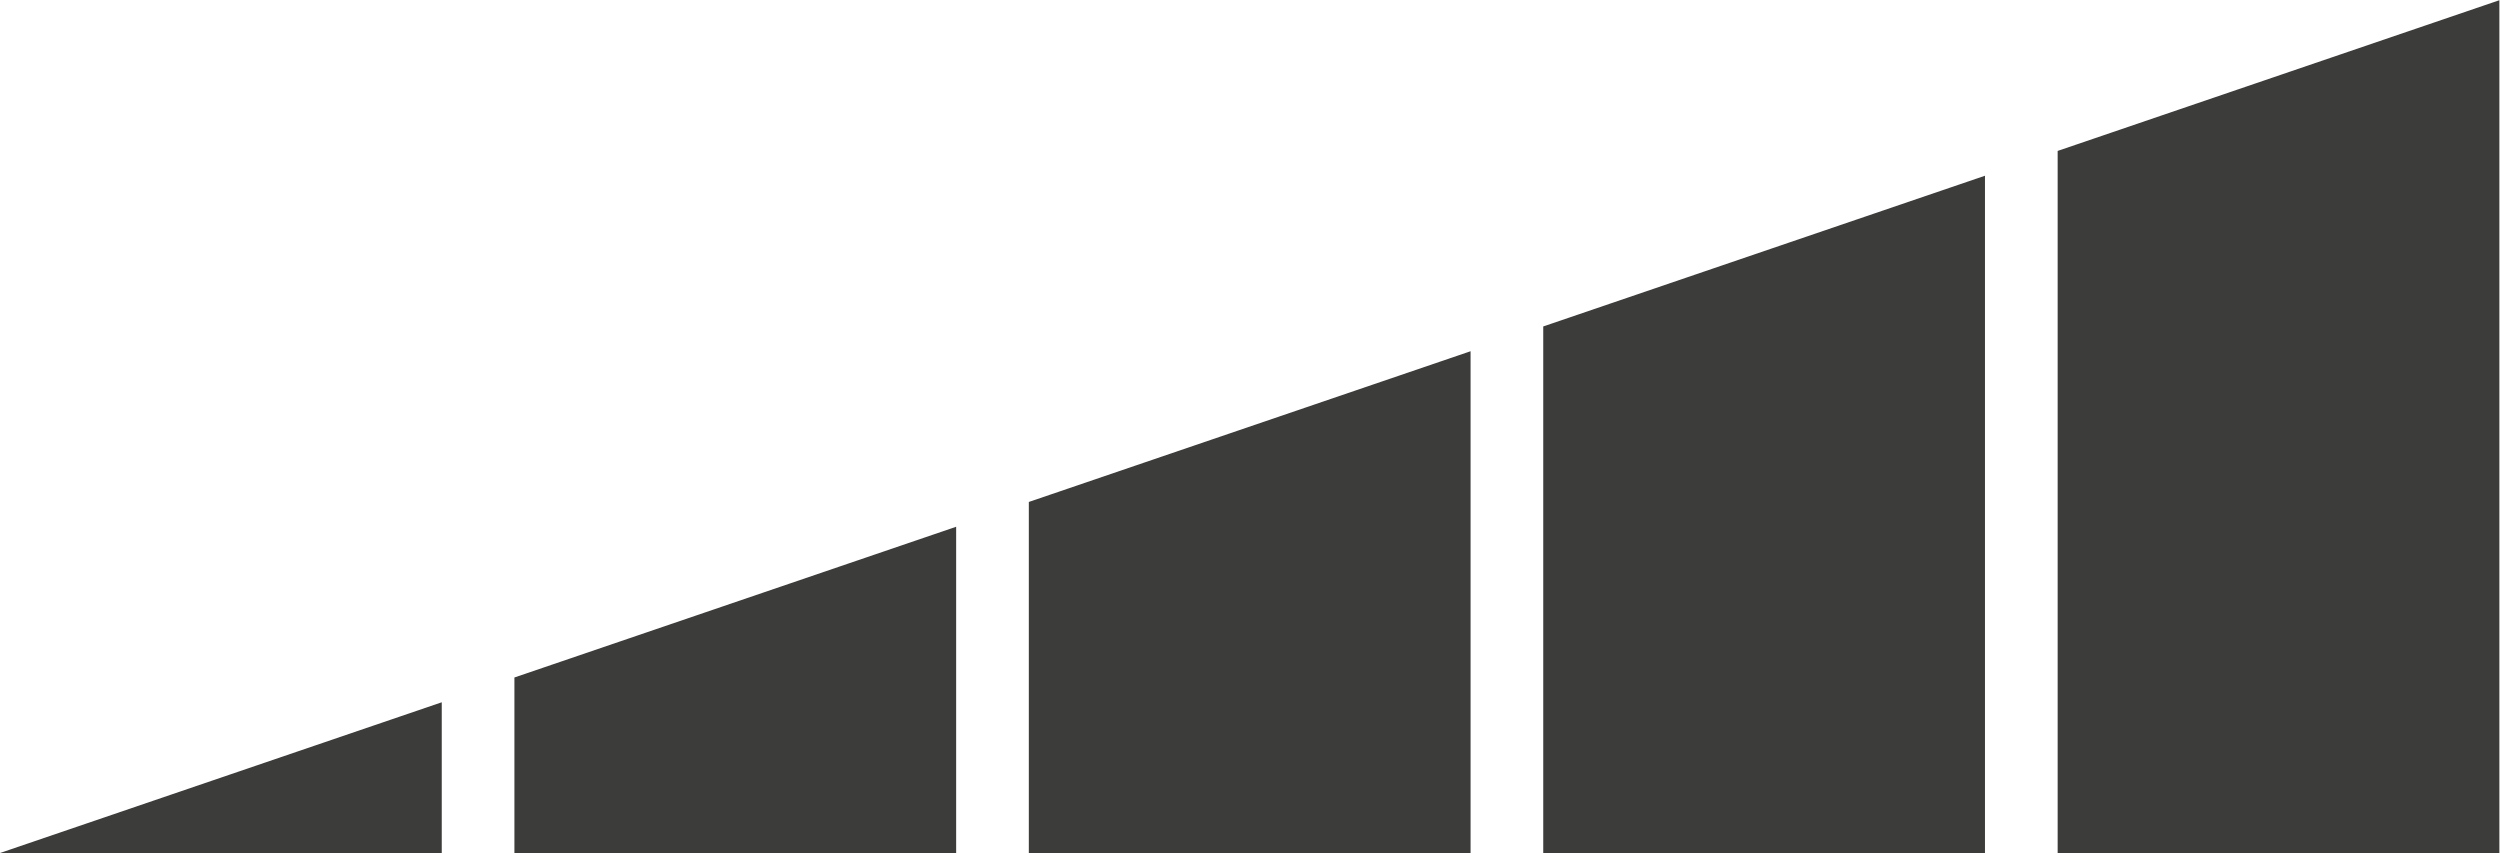 <?xml version="1.0" encoding="UTF-8" standalone="no"?>
<!-- Created with Inkscape (http://www.inkscape.org/) -->

<svg
   version="1.1"
   id="svg2"
   width="269.405"
   height="91.921"
   viewBox="0 0 269.405 91.921"
   sodipodi:docname="icone_scheda.pdf"
   xmlns:inkscape="http://www.inkscape.org/namespaces/inkscape"
   xmlns:sodipodi="http://sodipodi.sourceforge.net/DTD/sodipodi-0.dtd"
   xmlns="http://www.w3.org/2000/svg"
   xmlns:svg="http://www.w3.org/2000/svg">
  <defs
     id="defs6" />
  <sodipodi:namedview
     id="namedview4"
     pagecolor="#ffffff"
     bordercolor="#000000"
     borderopacity="0.25"
     inkscape:showpageshadow="2"
     inkscape:pageopacity="0.0"
     inkscape:pagecheckerboard="0"
     inkscape:deskcolor="#d1d1d1"
     showgrid="false" />
  <g
     id="g698"
     inkscape:groupmode="layer"
     inkscape:label="Page 29"
     transform="matrix(1.333,0,0,-1.333,0,91.921)">
    <path
       d="M 0,0 H 35.712 V 12.185 Z"
       style="fill:#3c3c3b;fill-opacity:1;fill-rule:nonzero;stroke:none"
       id="path700" />
    <g
       id="g702"
       transform="translate(41.586,14.189)">
      <path
         d="M 0,0 V -14.189 H 35.711 V 12.185 Z"
         style="fill:#3c3c3b;fill-opacity:1;fill-rule:nonzero;stroke:none"
         id="path704" />
    </g>
    <g
       id="g706"
       transform="translate(83.172,28.379)">
      <path
         d="M 0,0 V -28.379 H 35.712 V 12.185 Z"
         style="fill:#3c3c3b;fill-opacity:1;fill-rule:nonzero;stroke:none"
         id="path708" />
    </g>
    <g
       id="g710"
       transform="translate(124.758,42.568)">
      <path
         d="M 0,0 V -42.568 H 35.711 V 12.184 Z"
         style="fill:#3c3c3b;fill-opacity:1;fill-rule:nonzero;stroke:none"
         id="path712" />
    </g>
    <g
       id="g714"
       transform="translate(202.054,68.941)">
      <path
         d="M 0,0 -35.71,-12.184 V -68.941 H 0 Z"
         style="fill:#3c3c3b;fill-opacity:1;fill-rule:nonzero;stroke:none"
         id="path716" />
    </g>
  </g>
</svg>
